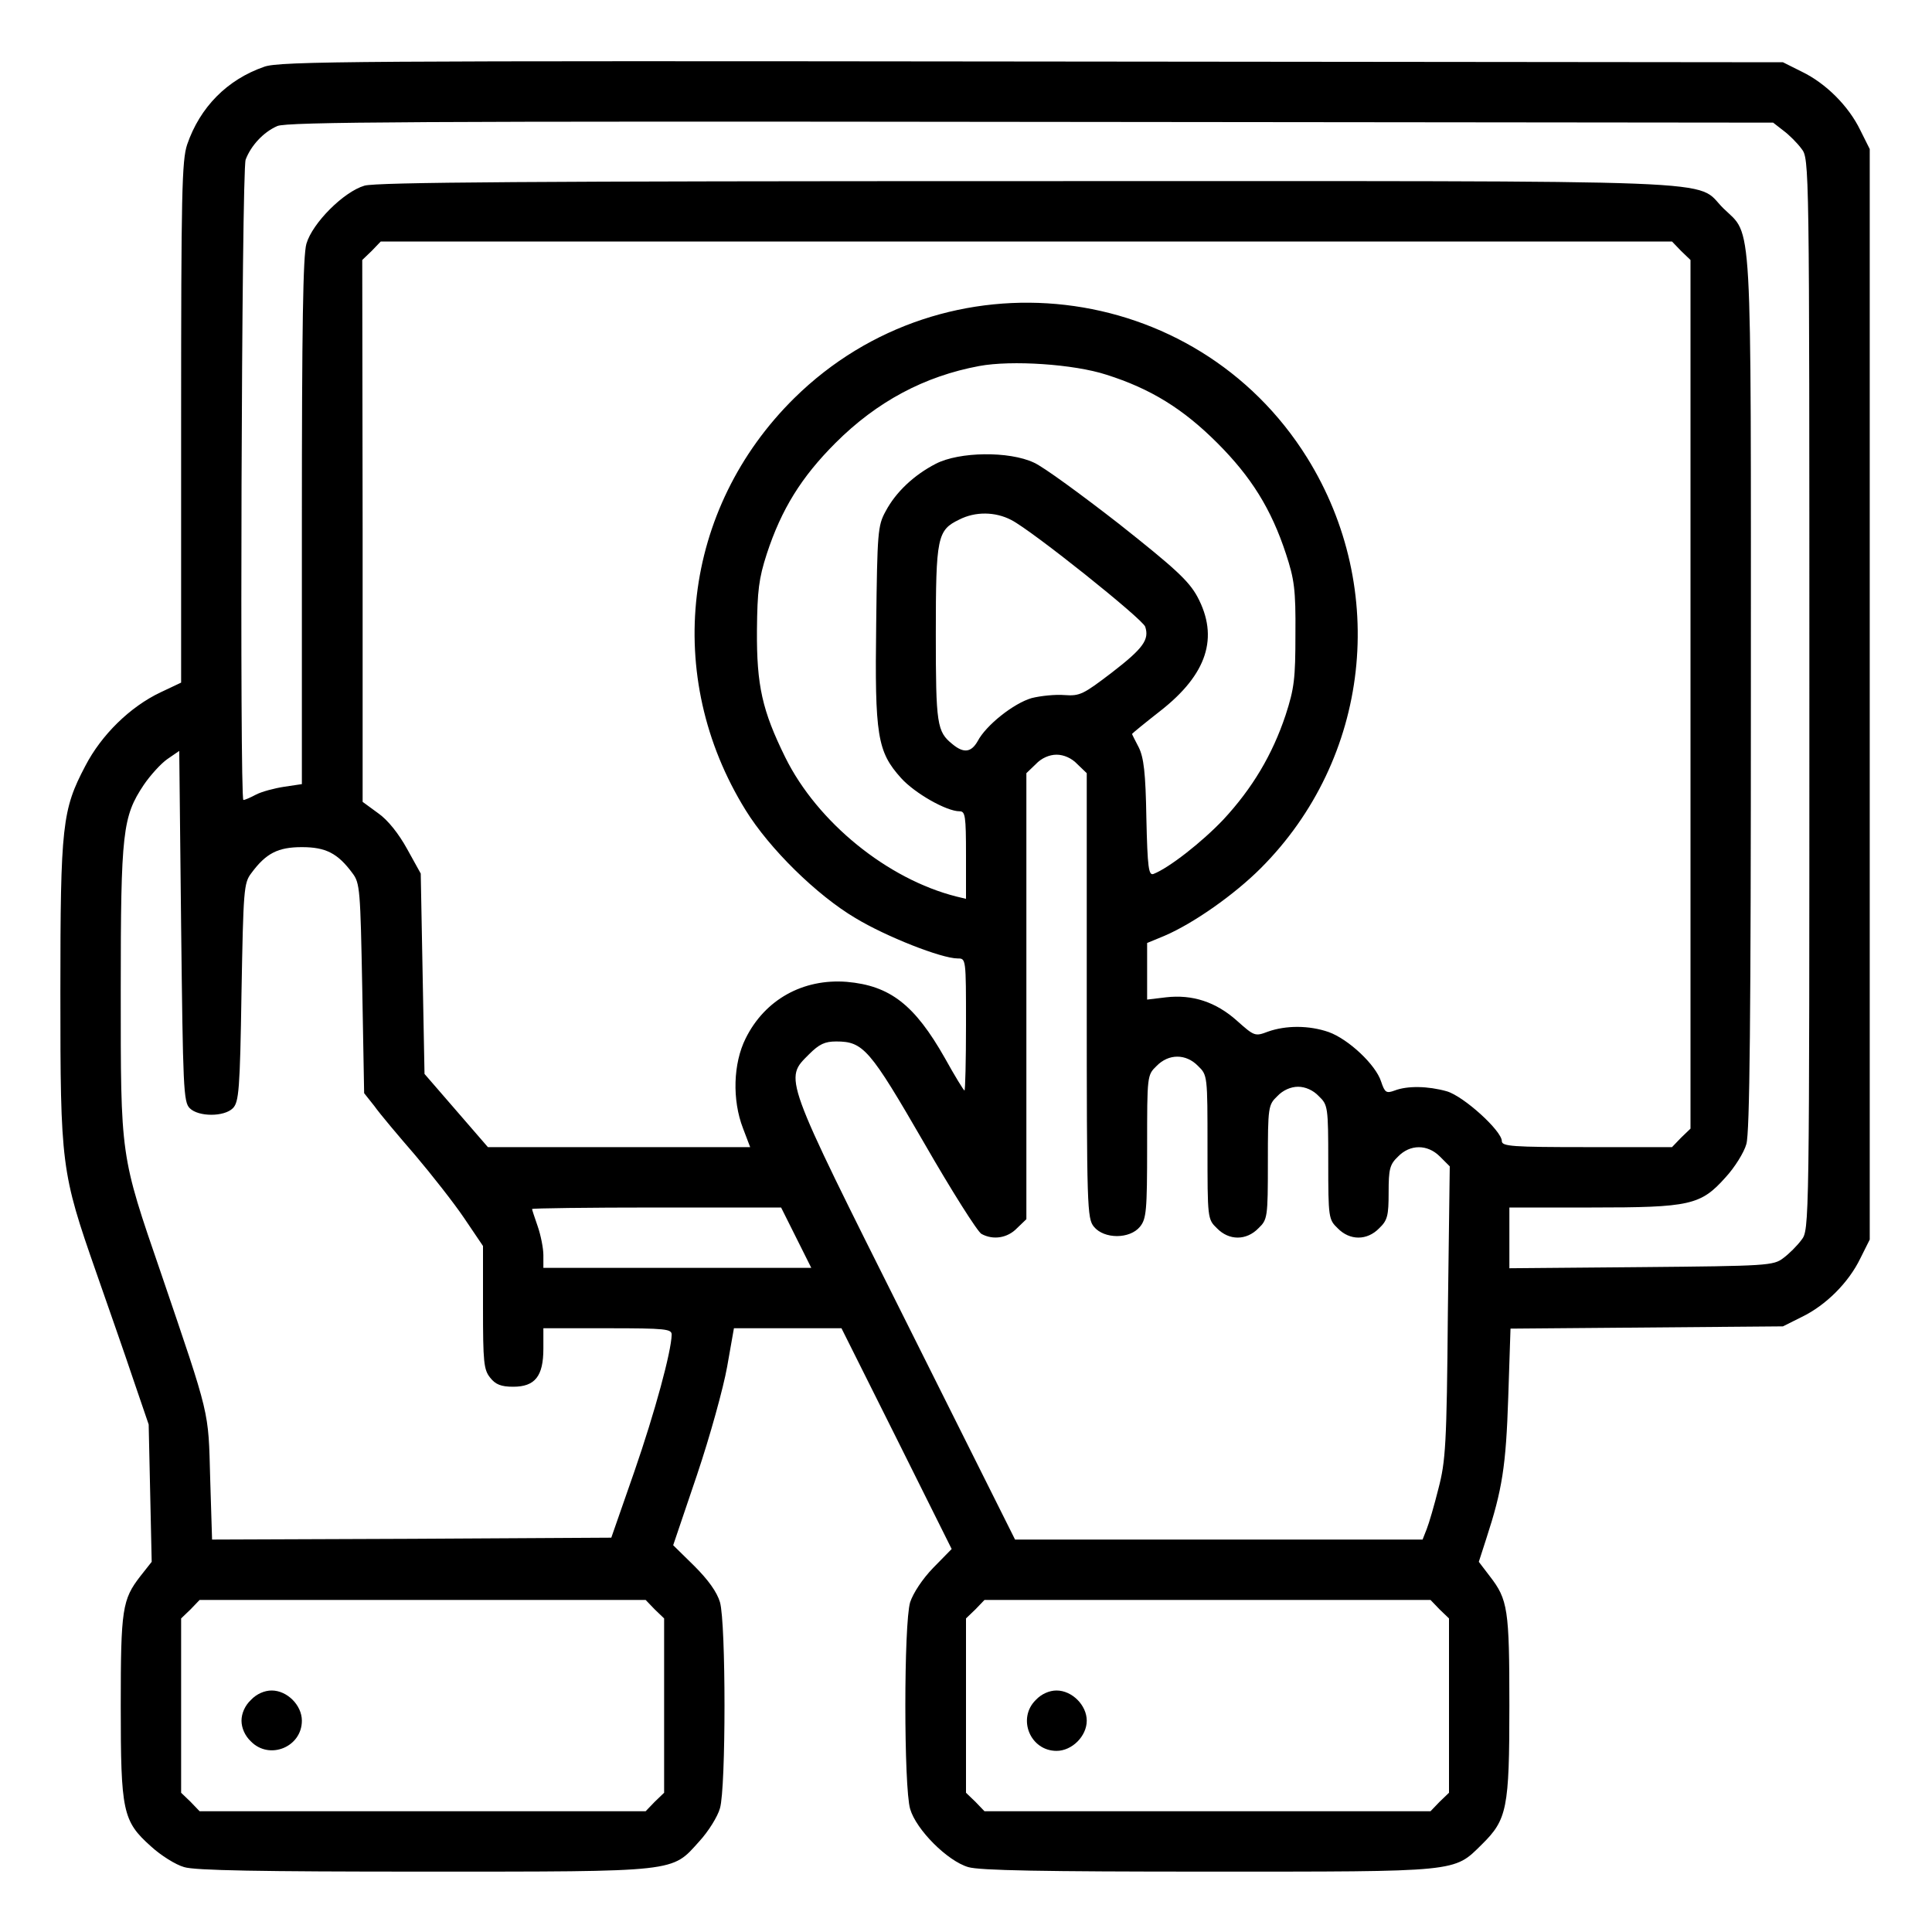 <?xml version="1.0" standalone="no"?>
<!DOCTYPE svg PUBLIC "-//W3C//DTD SVG 20010904//EN"
 "http://www.w3.org/TR/2001/REC-SVG-20010904/DTD/svg10.dtd">
<svg version="1.0" xmlns="http://www.w3.org/2000/svg"
 width="512pt" height="512pt" viewBox="0 0 512 512"
 preserveAspectRatio="xMidYMid meet">

<g transform="translate(0,512) scale(0.1,-0.1)"
fill="#000000" stroke="none">
<path d="M700 4943 c-98 -34 -170 -107 -204 -206 -14 -42 -16 -127 -16 -737
l0 -689 -55 -26 c-80 -38 -156 -112 -199 -195 -61 -116 -66 -156 -66 -600 0
-459 2 -476 95 -742 31 -89 76 -217 98 -283 l41 -120 4 -182 4 -182 -30 -38
c-48 -62 -52 -87 -52 -343 0 -281 5 -306 80 -373 26 -24 66 -49 88 -55 28 -9
203 -12 634 -12 680 0 657 -2 731 80 24 26 49 66 55 88 16 54 16 490 0 546 -8
27 -31 59 -68 96 l-56 55 63 186 c35 104 70 231 80 287 l18 102 142 0 143 0
146 -292 146 -293 -49 -50 c-29 -30 -53 -67 -61 -91 -17 -56 -17 -491 0 -548
16 -55 99 -138 154 -154 30 -9 198 -12 636 -12 668 0 650 -2 725 72 67 66 73
95 73 368 0 256 -4 281 -52 343 l-29 38 20 62 c42 129 52 191 58 374 l6 182
361 3 361 3 50 25 c64 31 124 91 155 155 l25 50 0 1445 0 1445 -25 50 c-31 64
-91 124 -155 155 l-50 25 -1990 2 c-1790 2 -1995 1 -2035 -14z m4026 -169 c15
-11 37 -33 48 -48 21 -27 21 -29 21 -1446 0 -1417 0 -1419 -21 -1446 -11 -15
-33 -37 -48 -48 -26 -20 -42 -21 -377 -24 l-349 -3 0 81 0 80 218 0 c261 0
289 6 355 80 24 26 49 66 55 88 9 29 12 331 12 1194 0 1293 5 1210 -73 1286
-79 78 71 72 -1845 72 -1317 0 -1724 -3 -1756 -12 -55 -16 -138 -99 -154 -154
-9 -31 -12 -220 -12 -737 l0 -695 -47 -7 c-26 -4 -60 -13 -75 -21 -15 -8 -29
-14 -33 -14 -10 0 -5 1668 6 1697 14 37 47 73 84 89 25 11 373 13 1997 11
l1967 -2 27 -21z m-271 -319 l25 -24 0 -1151 0 -1151 -25 -24 -24 -25 -226 0
c-197 0 -225 2 -225 16 0 27 -101 119 -146 132 -50 14 -104 15 -138 2 -22 -8
-26 -6 -36 24 -14 44 -86 112 -139 131 -52 18 -113 18 -161 1 -34 -13 -36 -12
-82 29 -56 50 -118 70 -188 62 l-50 -6 0 75 0 75 46 19 c77 33 185 109 255
179 290 290 340 739 123 1088 -296 475 -959 552 -1359 158 -297 -293 -349
-737 -129 -1092 63 -102 188 -225 291 -286 81 -49 228 -107 271 -107 22 0 22
0 22 -175 0 -96 -2 -175 -4 -175 -2 0 -26 39 -52 86 -80 141 -145 192 -260
202 -116 9 -217 -47 -268 -150 -33 -66 -36 -163 -7 -238 l19 -50 -348 0 -347
0 -84 97 -84 97 -5 265 -5 266 -36 65 c-22 40 -51 77 -77 95 l-41 30 0 718 -1
718 25 24 24 25 1711 0 1711 0 24 -25z m-1523 -328 c117 -37 203 -90 294 -181
90 -90 143 -175 182 -294 22 -67 26 -94 25 -212 0 -119 -3 -144 -26 -215 -35
-105 -88 -194 -165 -277 -57 -60 -144 -128 -185 -144 -13 -5 -16 16 -19 148
-2 121 -7 160 -20 187 -10 19 -18 35 -18 36 0 1 34 29 75 61 124 97 156 195
98 303 -23 42 -59 75 -208 193 -99 77 -200 151 -225 162 -66 31 -198 29 -260
-3 -58 -30 -106 -75 -133 -126 -21 -38 -22 -56 -25 -298 -4 -297 3 -339 66
-409 36 -40 120 -88 155 -88 15 0 17 -12 17 -116 l0 -116 -25 6 c-183 46 -369
197 -454 369 -61 124 -76 190 -75 337 1 105 5 137 26 202 39 119 92 204 182
294 110 110 236 177 381 204 86 16 251 5 337 -23z m-252 -385 c55 -28 349
-263 355 -283 11 -34 -5 -57 -88 -121 -76 -58 -85 -63 -126 -60 -24 2 -63 -2
-87 -8 -48 -14 -121 -72 -143 -114 -17 -30 -37 -33 -67 -8 -41 33 -44 52 -44
292 0 257 4 275 62 303 43 22 96 21 138 -1z m-2177 -1559 c23 -23 91 -23 114
0 16 16 19 48 23 307 5 272 6 290 26 316 39 53 71 69 134 69 63 0 95 -16 134
-69 20 -26 21 -44 26 -305 l5 -278 27 -34 c14 -20 63 -78 108 -130 44 -52 103
-127 130 -167 l50 -74 0 -163 c0 -145 2 -165 19 -186 14 -18 29 -24 61 -24 58
0 80 28 80 101 l0 54 170 0 c155 0 170 -2 170 -17 -1 -45 -44 -204 -99 -363
l-61 -175 -529 -3 -529 -2 -5 162 c-5 183 1 158 -130 543 -109 317 -107 306
-107 752 0 419 5 459 61 543 17 25 45 56 62 68 l32 22 5 -465 c5 -426 6 -466
23 -482z m2352 912 l25 -24 0 -589 c0 -564 1 -591 19 -613 27 -33 95 -33 122
0 17 21 19 42 19 213 0 187 0 189 25 213 32 33 78 33 110 0 25 -24 25 -26 25
-215 0 -189 0 -191 25 -215 32 -33 78 -33 110 0 24 23 25 28 25 175 0 147 1
152 25 175 15 16 36 25 55 25 19 0 40 -9 55 -25 24 -23 25 -28 25 -175 0 -147
1 -152 25 -175 32 -33 78 -33 110 0 22 21 25 33 25 95 0 62 3 74 25 95 32 33
78 33 111 0 l26 -26 -5 -387 c-3 -352 -6 -394 -25 -467 -11 -44 -25 -92 -31
-107 l-11 -28 -540 0 -540 0 -290 580 c-327 653 -322 640 -256 706 27 27 42
34 72 34 72 0 89 -20 233 -269 73 -127 142 -236 152 -241 31 -17 69 -11 94 15
l25 24 0 591 0 591 25 24 c15 16 36 25 55 25 19 0 40 -9 55 -25z m-745 -1255
l40 -80 -355 0 -355 0 0 34 c0 18 -7 53 -15 76 -8 23 -15 44 -15 46 0 2 148 4
330 4 l330 0 40 -80z m-375 -985 l25 -24 0 -231 0 -231 -25 -24 -24 -25 -591
0 -591 0 -24 25 -25 24 0 231 0 231 25 24 24 25 591 0 591 0 24 -25z m2080 0
l25 -24 0 -231 0 -231 -25 -24 -24 -25 -591 0 -591 0 -24 25 -25 24 0 231 0
231 25 24 24 25 591 0 591 0 24 -25z"/>
<path d="M665 615 c-16 -15 -25 -36 -25 -55 0 -19 9 -40 25 -55 49 -50 135
-15 135 55 0 41 -39 80 -80 80 -19 0 -40 -9 -55 -25z"/>
<path d="M2745 615 c-50 -49 -15 -135 55 -135 41 0 80 39 80 80 0 41 -39 80
-80 80 -19 0 -40 -9 -55 -25z"/>
</g>
</svg>
